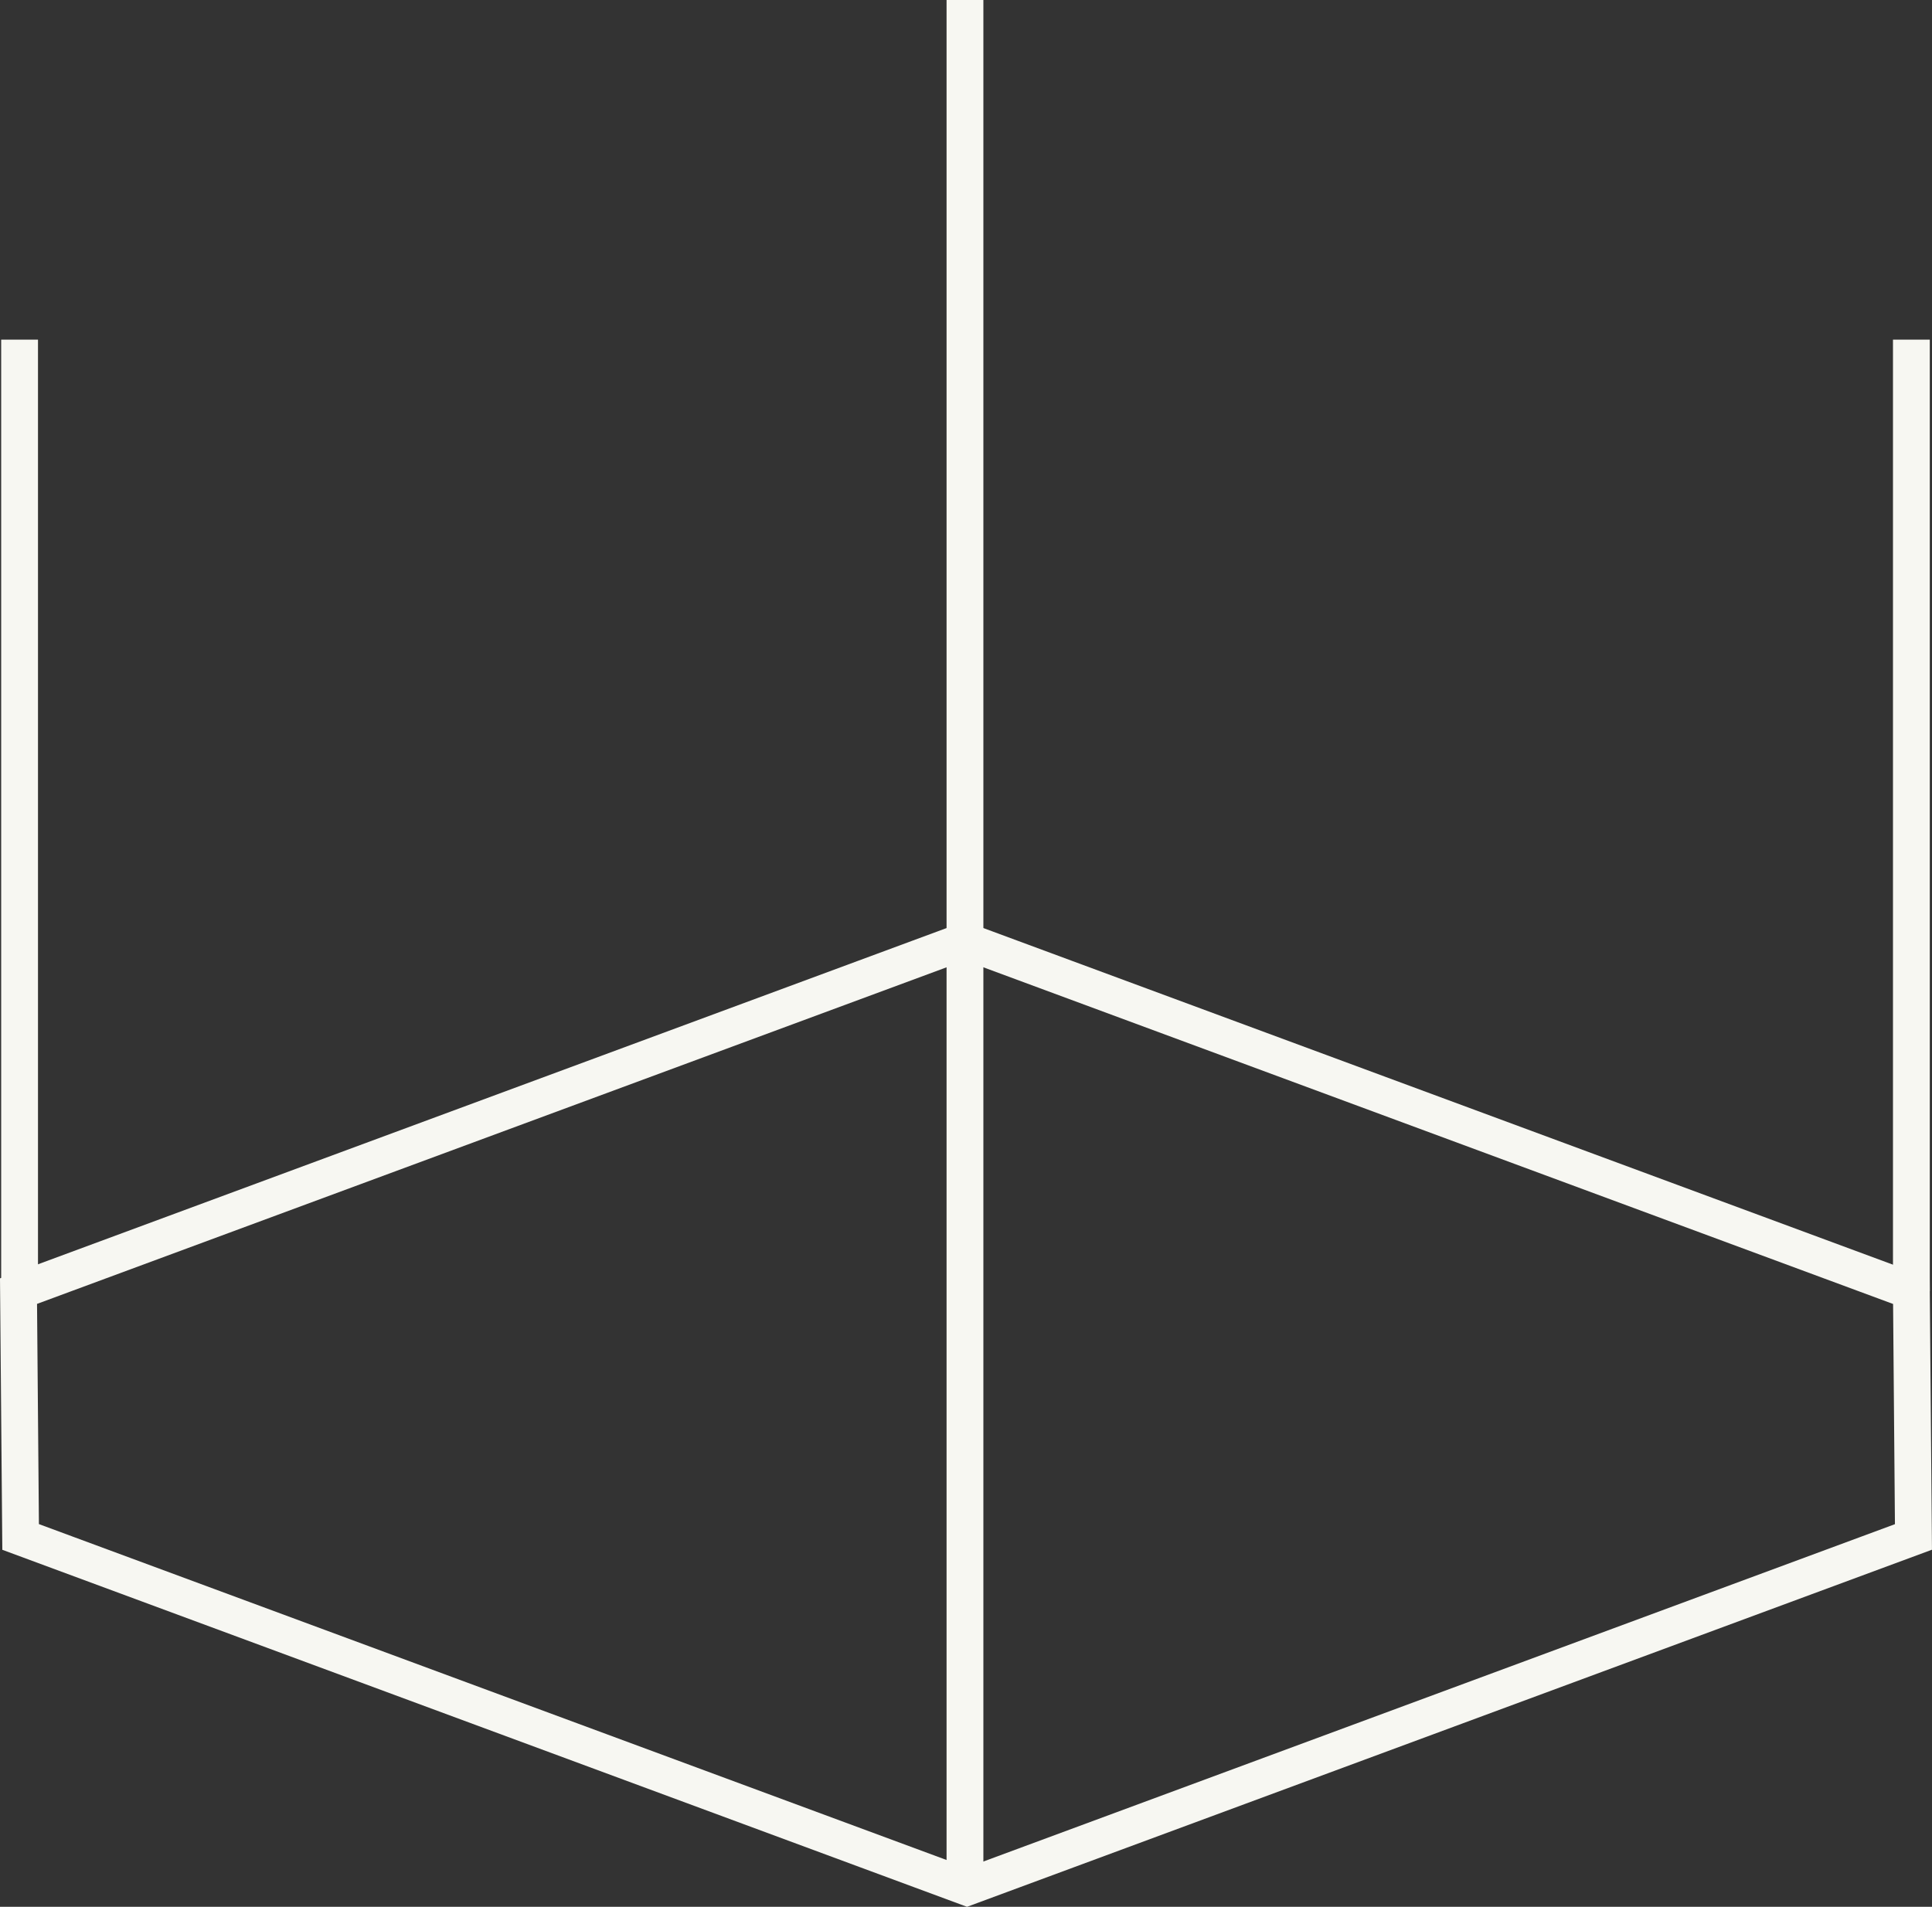 <?xml version="1.0" encoding="UTF-8"?> <svg xmlns="http://www.w3.org/2000/svg" width="52.484" height="51.807" viewBox="0 0 52.484 51.807"><rect x="0" y="0" width="52.484" height="51.807" fill="#333333" stroke="none"/><g id="Group_2183" data-name="Group 2183" transform="translate(0.503)"><path id="Path_10334" data-name="Path 10334" d="M228.871,48.116,203.161,38.6,177.45,48.116l.057,6.679,25.71,9.516,25.71-9.516Z" transform="translate(-177.45 -13.037)" fill="none" stroke="#f7f7f2" stroke-miterlimit="10" stroke-width="1"></path><line id="Line_1466" data-name="Line 1466" y1="51.274" transform="translate(25.711 0)" fill="none" stroke="#f7f7f2" stroke-miterlimit="10" stroke-width="1"></line><line id="Line_1467" data-name="Line 1467" y1="25.852" transform="translate(51.421 9.228)" fill="none" stroke="#f7f7f2" stroke-miterlimit="10" stroke-width="1"></line><line id="Line_1468" data-name="Line 1468" y2="25.852" transform="translate(0.029 9.228)" fill="none" stroke="#f7f7f2" stroke-miterlimit="10" stroke-width="1"></line></g></svg> 